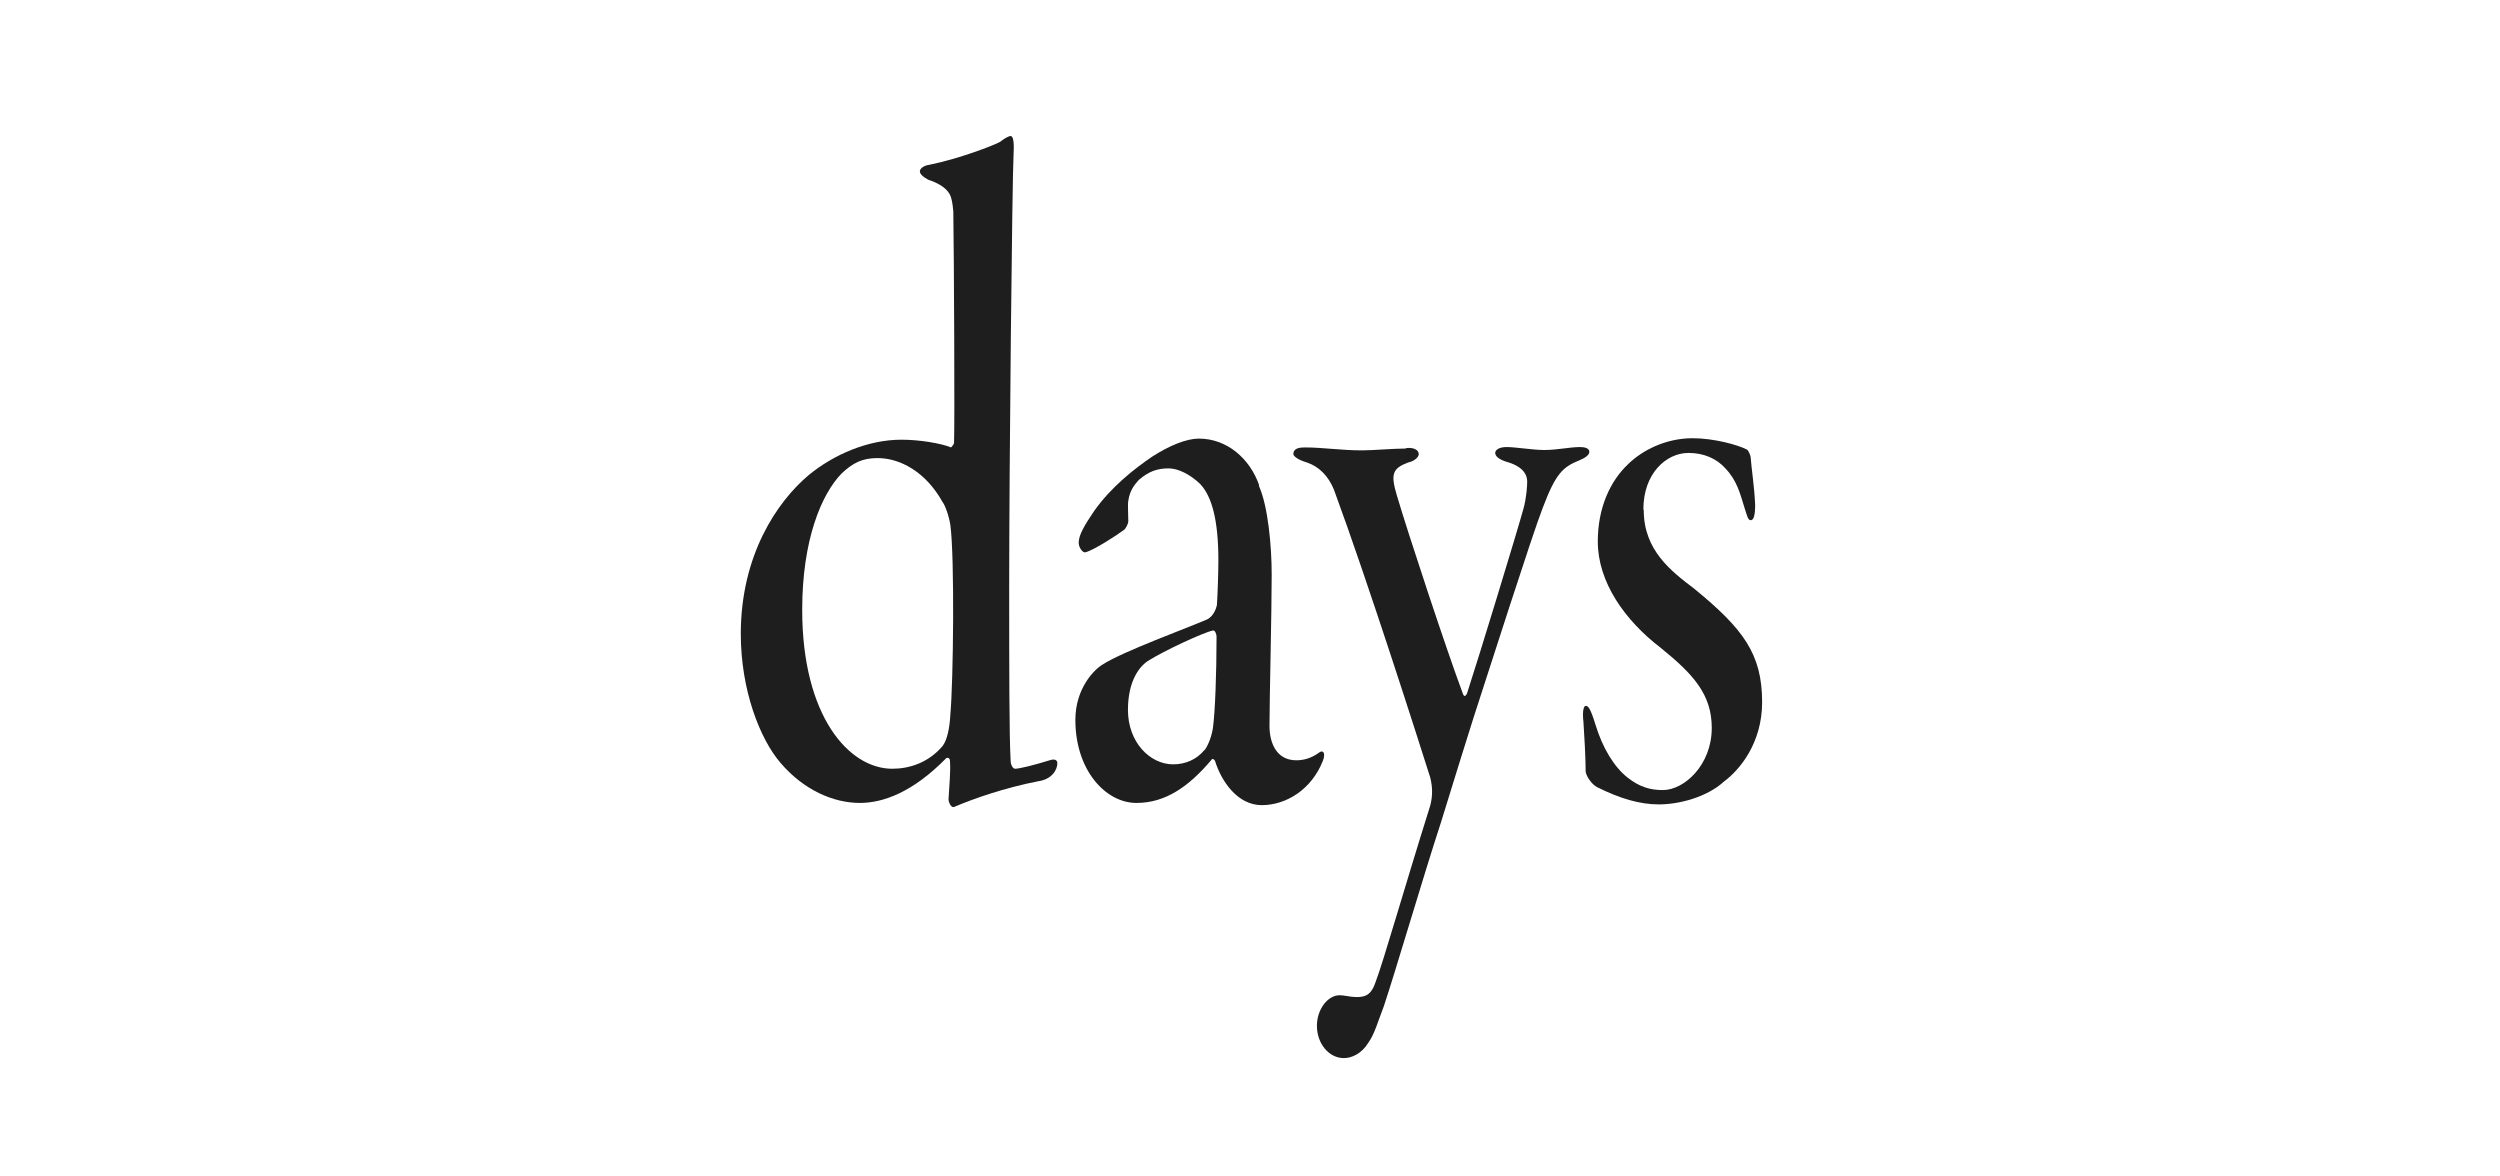 <?xml version="1.0" encoding="UTF-8"?><svg id="_レイヤー_2" xmlns="http://www.w3.org/2000/svg" width="68" height="32" viewBox="0 0 68 32"><g id="design"><path d="m25.87,12.17s.08-.08.08-.13c.02-.47,0-4.97-.02-6.29-.02-.21-.04-.36-.1-.47-.1-.18-.33-.31-.58-.39-.15-.08-.23-.16-.23-.23s.1-.16.27-.18c.79-.16,1.73-.52,1.91-.62.1-.08.23-.16.29-.16s.1.13.08.47c-.04.73-.12,8.66-.12,11.75,0,2.24,0,4.11.04,4.78,0,.1.06.21.12.21.12,0,.52-.1.94-.23.15-.05.21,0,.21.08,0,.18-.15.44-.52.49-.92.18-1.75.47-2.29.7-.08.03-.15-.13-.15-.21.02-.36.06-.75.04-1.04,0-.08-.06-.1-.1-.08-.92.94-1.73,1.22-2.35,1.22-.71,0-1.52-.34-2.16-1.09-.56-.65-1.08-1.98-1.08-3.51,0-2.13.98-3.59,1.85-4.32.67-.55,1.6-.96,2.52-.96.5,0,1.08.1,1.35.21Zm-2.97.7c-.56.57-1.08,1.82-1.08,3.72,0,2.89,1.27,4.32,2.45,4.32.46,0,.98-.16,1.37-.62.12-.16.19-.47.21-.86.08-.86.12-4.24,0-5.15-.04-.26-.15-.55-.21-.62-.46-.83-1.16-1.2-1.77-1.2-.42,0-.67.13-.98.42Z" style="fill:#1E1E1E;"/><path d="m34.24,13.21c.25.55.35,1.64.35,2.42,0,1.04-.06,3.43-.06,4.11,0,.47.19.94.73.94.19,0,.4-.05.62-.21.1-.08.19,0,.1.23-.31.78-1,1.2-1.66,1.2s-1.1-.65-1.27-1.2c-.02-.05-.08-.08-.1-.03-.62.73-1.25,1.17-2.04,1.17-.83,0-1.66-.88-1.66-2.26,0-.86.52-1.38.75-1.51.52-.34,2.35-1.01,2.83-1.22.17-.08.25-.29.27-.39.02-.31.04-.88.04-1.22,0-1.07-.17-1.74-.5-2.08-.27-.26-.6-.42-.85-.42-.31,0-.54.08-.81.31-.12.13-.25.29-.29.57-.02.1,0,.36,0,.55,0,.08-.06.18-.1.23-.21.16-.85.57-1.06.62-.08.03-.19-.13-.19-.26,0-.21.17-.49.42-.86.46-.65,1.08-1.14,1.58-1.48.48-.31.94-.49,1.27-.49.77,0,1.39.55,1.64,1.27Zm-1.48,7.2c.08-.1.19-.34.23-.6.06-.42.1-1.48.1-2.5,0-.05-.04-.18-.1-.16-.25.05-1.33.55-1.77.83-.27.18-.54.6-.54,1.33,0,.88.6,1.48,1.23,1.48.33,0,.64-.13.85-.39Z" style="fill:#1E1E1E;"/><path d="m38.24,12.19c.21-.03.35.05.35.16s-.17.21-.29.23c-.42.16-.48.31-.31.88.29.99,1.37,4.26,1.79,5.38.04.13.08.1.12.03.33-1.01,1.37-4.42,1.54-5.04.08-.29.1-.62.1-.73,0-.18-.1-.39-.5-.52-.29-.08-.37-.18-.37-.26s.1-.16.31-.16c.25,0,.71.08,1.02.08.37,0,.69-.08.98-.08.12,0,.25.03.25.13,0,.08-.1.16-.27.23-.44.18-.64.34-1,1.3-.27.68-1.52,4.6-1.87,5.67-.27.86-.46,1.46-.89,2.86-.5,1.53-1.23,4.03-1.56,5.02-.17.44-.25.75-.42.99-.19.31-.46.42-.67.42-.4,0-.73-.39-.73-.88,0-.44.29-.83.62-.83.12,0,.29.05.46.05.23,0,.4-.05.52-.42.21-.55.77-2.52,1.48-4.78.08-.29.06-.55,0-.78-.33-1.04-1.68-5.28-2.62-7.83-.15-.36-.4-.62-.73-.73-.27-.08-.37-.18-.37-.23,0-.16.17-.18.31-.18.5,0,.98.08,1.56.08.29,0,.85-.05,1.19-.05Z" style="fill:#1E1E1E;"/><path d="m44.71,13.88c0,1.09.75,1.66,1.37,2.13,1.33,1.09,1.85,1.77,1.85,3.09,0,1.12-.62,1.85-1.04,2.16-.46.42-1.21.62-1.77.62-.52,0-1.06-.16-1.68-.47-.15-.08-.29-.29-.31-.42,0-.36-.04-1.07-.06-1.35-.04-.34.02-.44.06-.44.06,0,.12.03.27.52.19.62.5,1.14.87,1.43.33.26.62.34.96.34.58,0,1.33-.68,1.33-1.69,0-.91-.5-1.46-1.39-2.18-.98-.75-1.71-1.79-1.71-2.89,0-.91.33-1.64.83-2.11.37-.36,1-.7,1.75-.7.58,0,1.23.18,1.48.31.04.03.1.16.1.23.02.29.1.78.12,1.27,0,.29-.04.42-.12.42s-.1-.13-.17-.34c-.12-.39-.21-.75-.52-1.07-.23-.26-.58-.42-1-.42-.62,0-1.23.57-1.23,1.53Z" style="fill:#1E1E1E;"/><rect width="68" height="32" style="fill:none;"/></g></svg>
